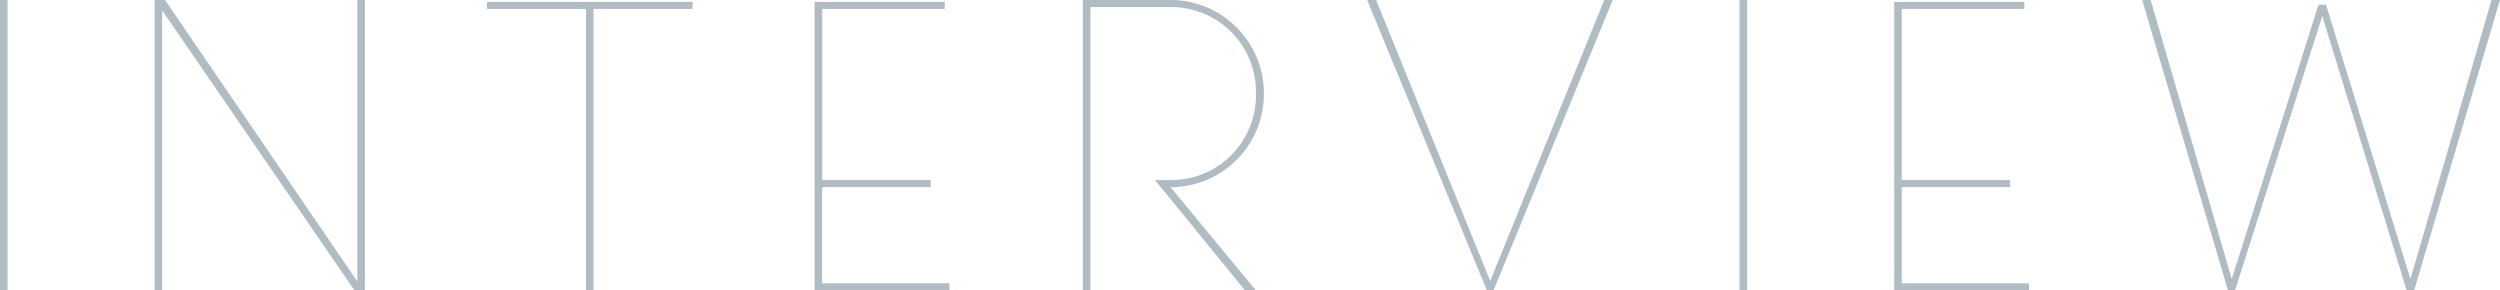 <svg xmlns="http://www.w3.org/2000/svg" width="339.392" height="39.424" viewBox="0 0 339.392 39.424"><path d="M5.184,0V-39.424H4.16V0ZM52.672-39.424V-1.216L26.56-39.424H25.152V0h1.024V-38.016L52.288,0H53.7V-39.424ZM84.736,0V-38.208h13.44v-.96h-27.9v.96h13.44V0Zm47.68-38.208v-.96H114.752V0h18.3V-.96h-17.28V-14.016H130.5v-.96h-14.72V-38.208ZM160.96-14.976,173.184,0h1.472L163.072-14.016a12.66,12.66,0,0,0,12.672-12.672,12.674,12.674,0,0,0-12.672-12.736h-11.9V0h1.024V-38.464h10.88a11.5,11.5,0,0,1,11.584,11.776,11.49,11.49,0,0,1-11.584,11.712ZM206.912,0,223.1-39.424h-1.152L206.464-1.28,190.976-39.424H189.76L206.016,0Zm34.432,0V-39.424H240.32V0Zm37.632-38.208v-.96H261.312V0h18.3V-.96h-17.28V-14.016h14.72v-.96h-14.72V-38.208ZM342.4-39.424,331.392-1.536,319.936-38.784h-1.024L307.136-1.536,296.128-39.424h-1.152L306.624,0h.96l11.84-37.248L330.88,0H331.9l11.648-39.424Z" transform="translate(-4.16 39.424)" fill="#afbcc4"/></svg>